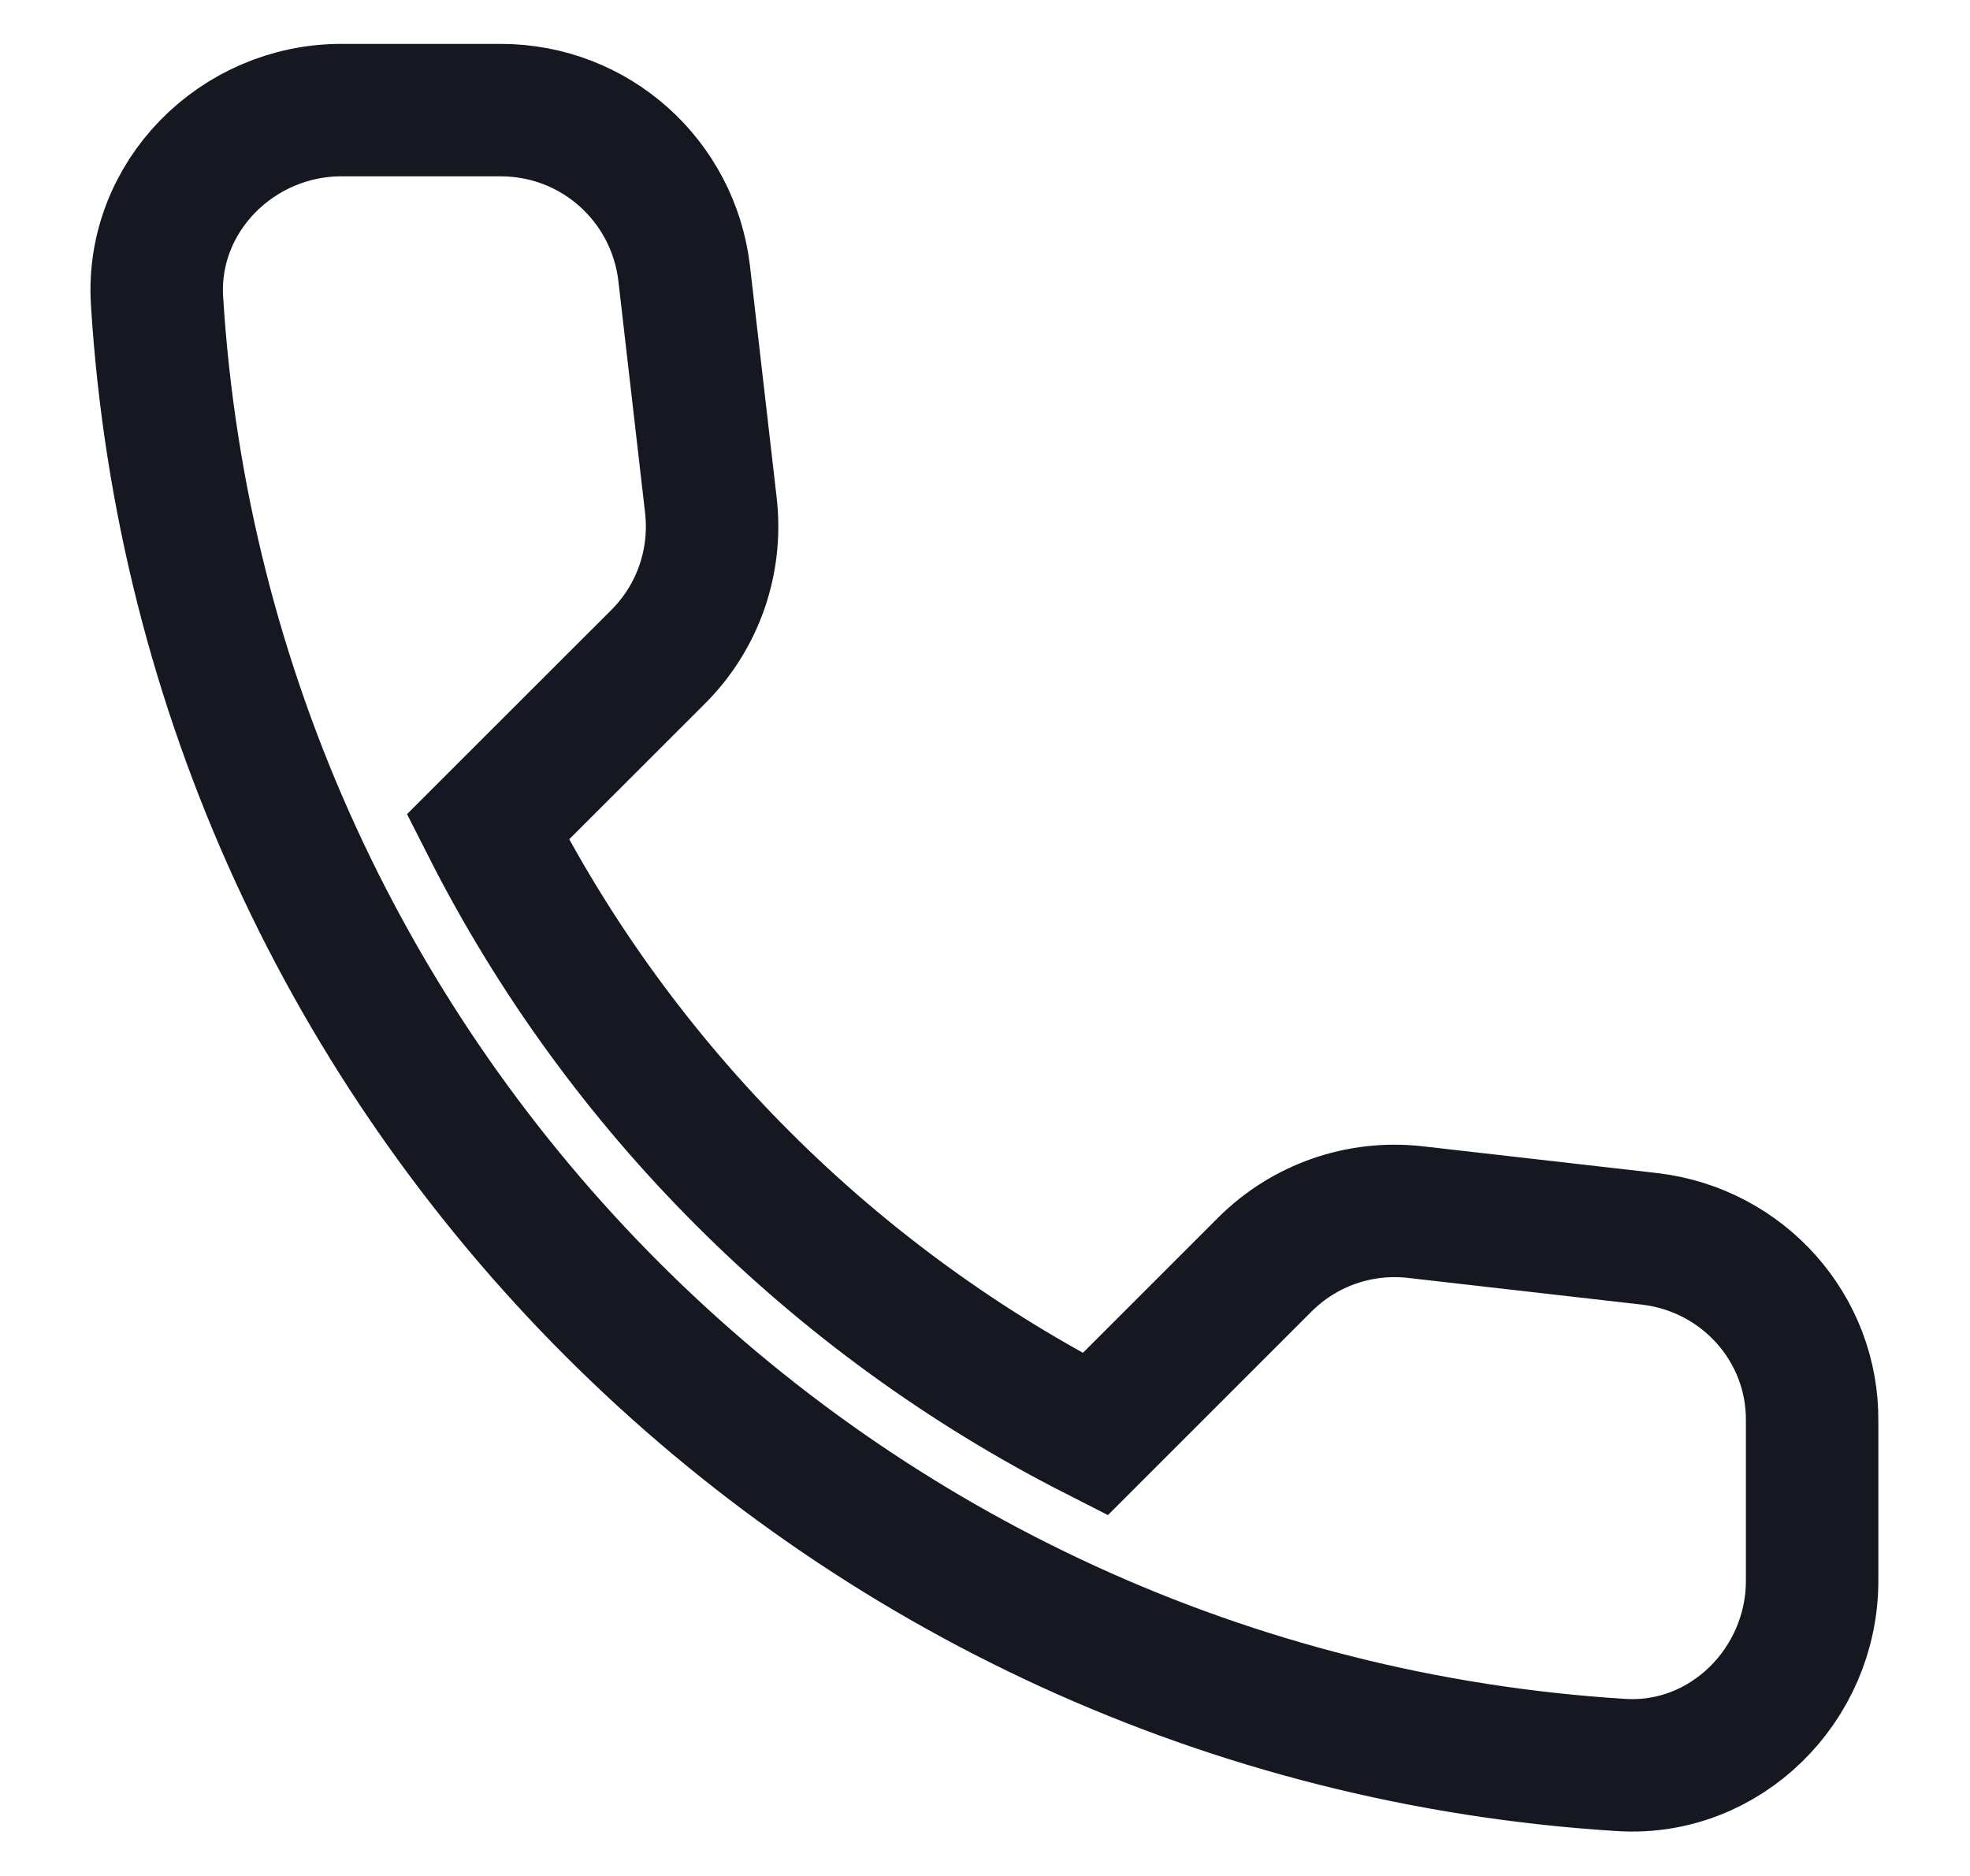 <svg width="21" height="20" viewBox="0 0 21 20" fill="none" xmlns="http://www.w3.org/2000/svg">
<g id="Frame 513297">
<g id="Rounded_1_">
<path id="Path" fill-rule="evenodd" clip-rule="evenodd" d="M17.588 13.208L15.093 12.923C14.493 12.854 13.904 13.061 13.482 13.483L11.674 15.291C8.894 13.876 6.615 11.607 5.2 8.817L7.018 7C7.44 6.577 7.646 5.988 7.578 5.388L7.293 2.913C7.175 1.921 6.34 1.174 5.338 1.174H3.638C2.528 1.174 1.605 2.098 1.674 3.208C2.194 11.597 8.904 18.297 17.284 18.817C18.393 18.886 19.317 17.963 19.317 16.853V15.153C19.327 14.161 18.58 13.326 17.588 13.208Z" stroke="#161821" stroke-width="1.412"/>
</g>
</g>
</svg>
